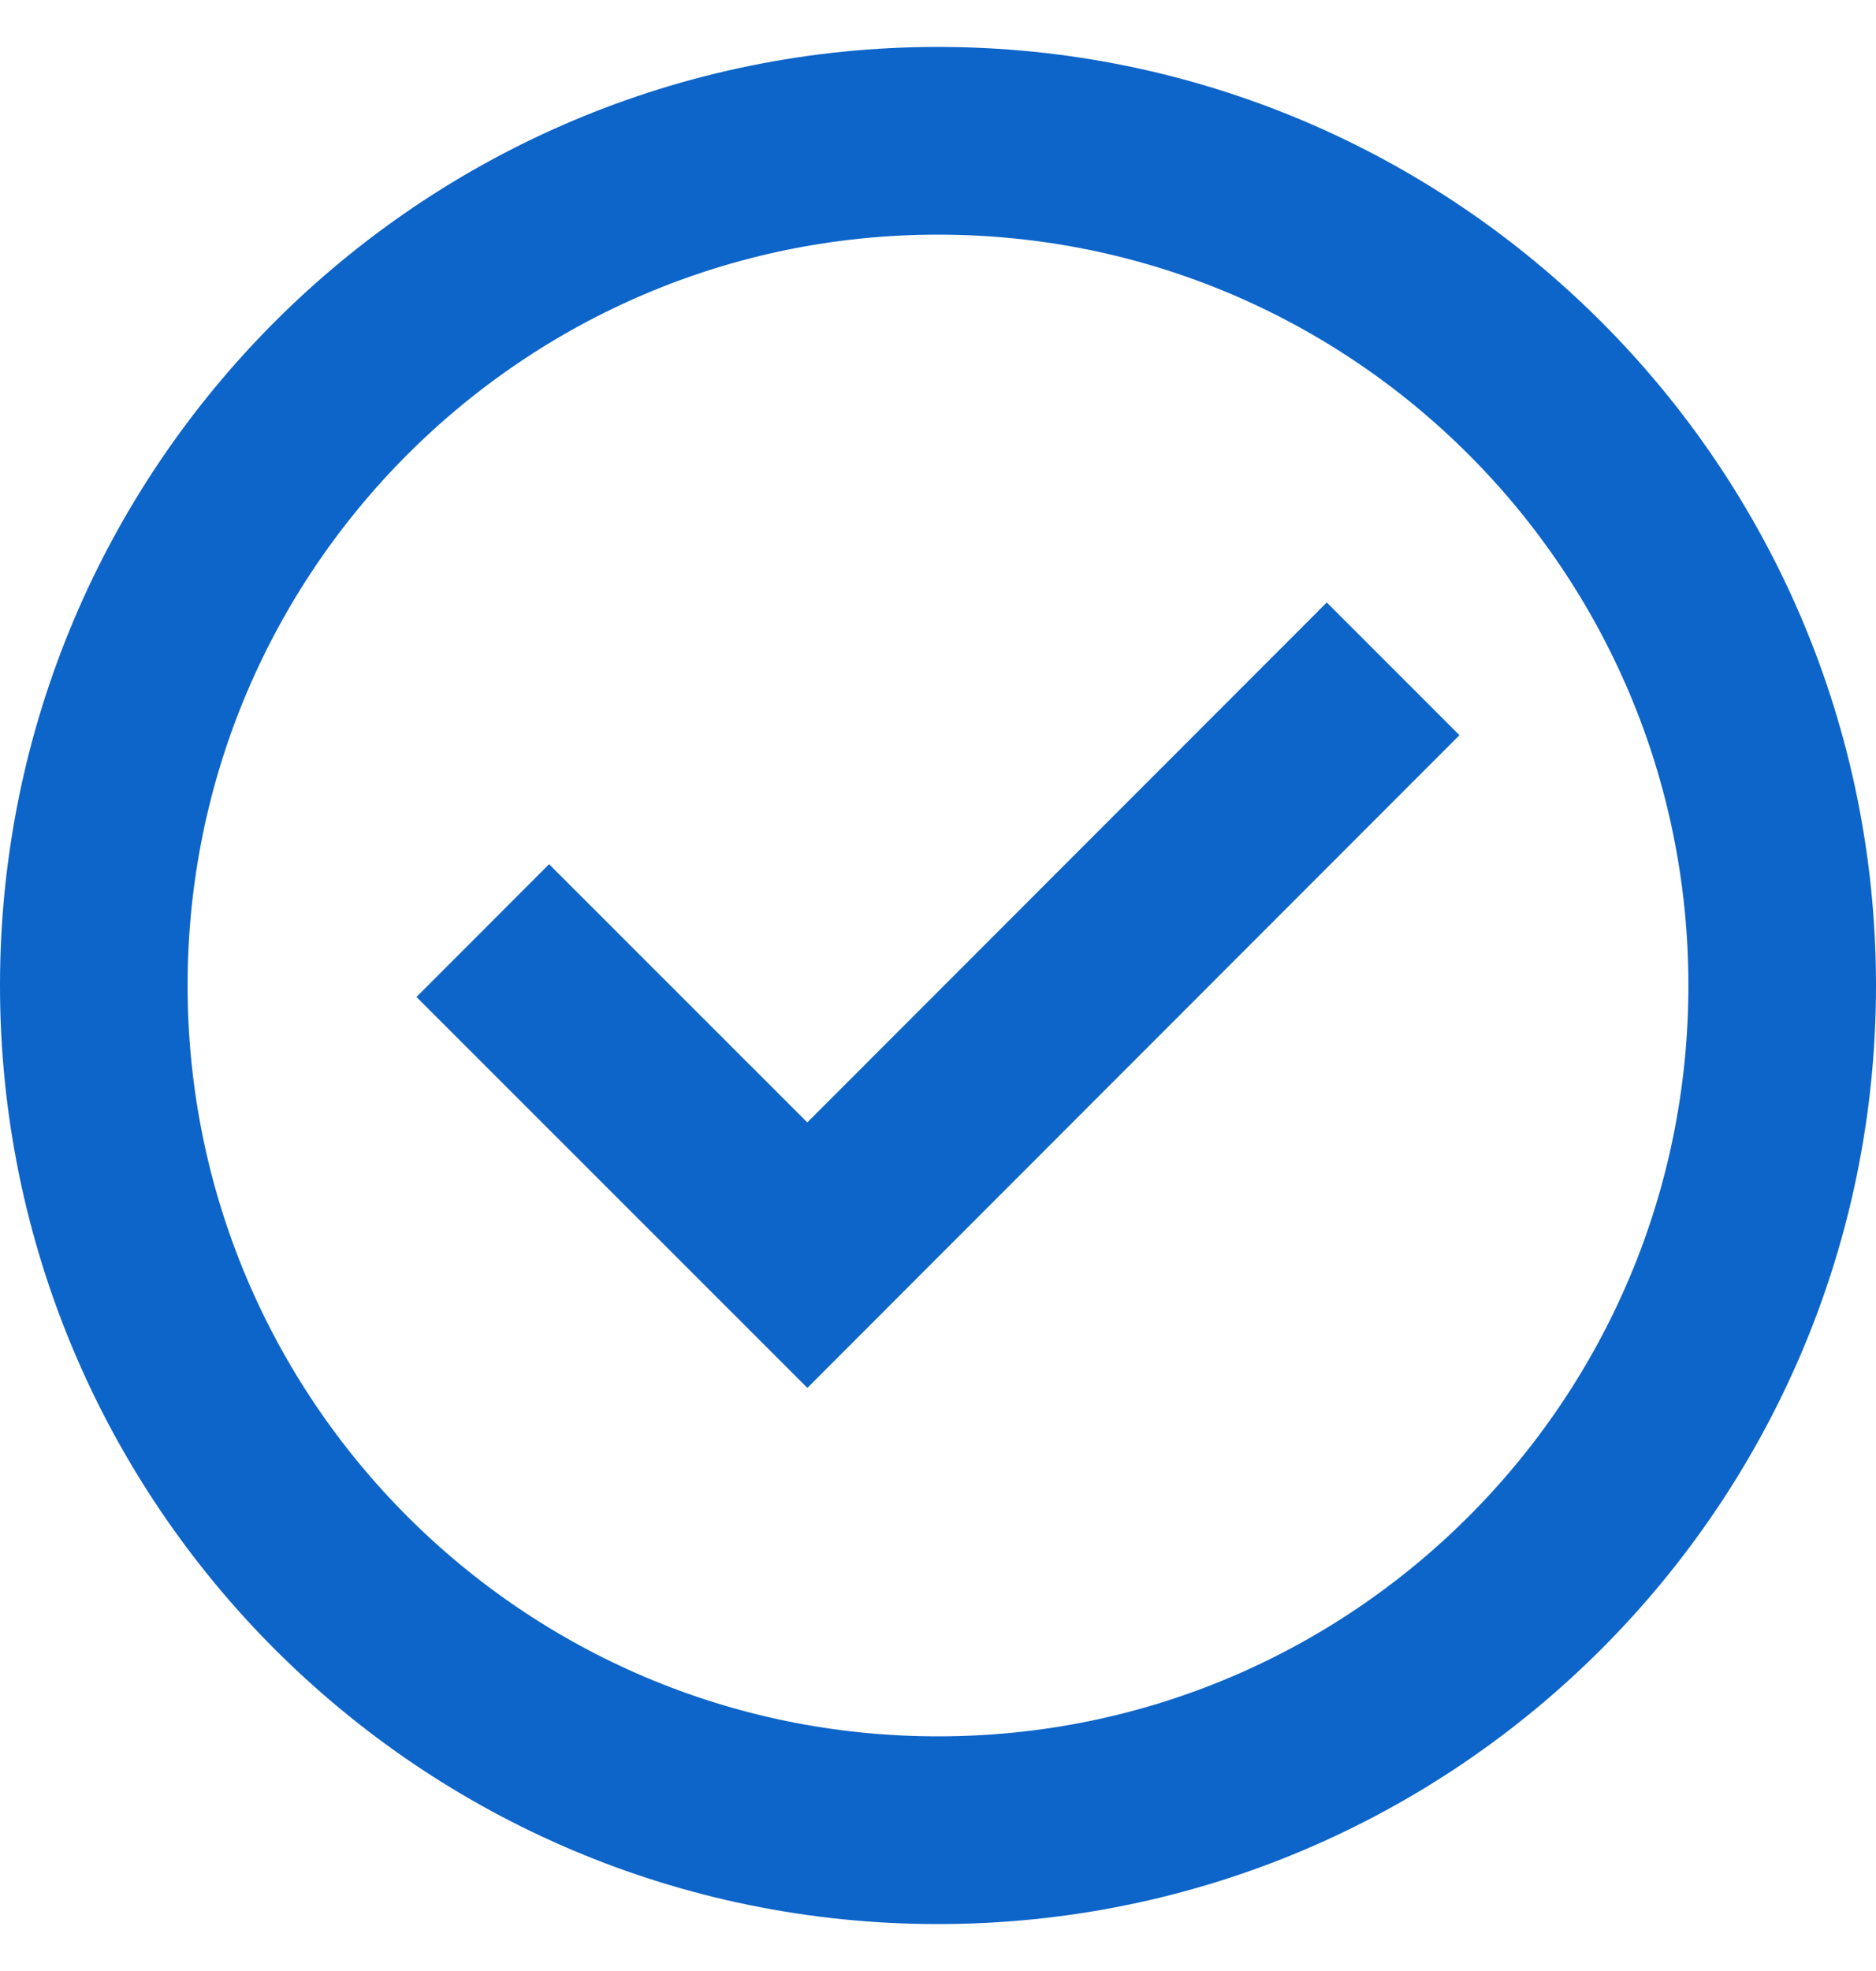 <svg width="20" height="21" viewBox="0 0 20 21" fill="none" xmlns="http://www.w3.org/2000/svg">
<path d="M19 10.5C19 15.471 14.971 19.5 10 19.5C5.029 19.5 1 15.471 1 10.5C1 5.529 5.029 1.5 10 1.5C14.971 1.5 19 5.529 19 10.5Z" stroke="#0D64C9" stroke-width="2" stroke-miterlimit="10"/>
<path d="M14.852 7.126L8.607 13.373L5.147 9.915" stroke="#0D64C9" stroke-width="2" stroke-miterlimit="10"/>
</svg>
